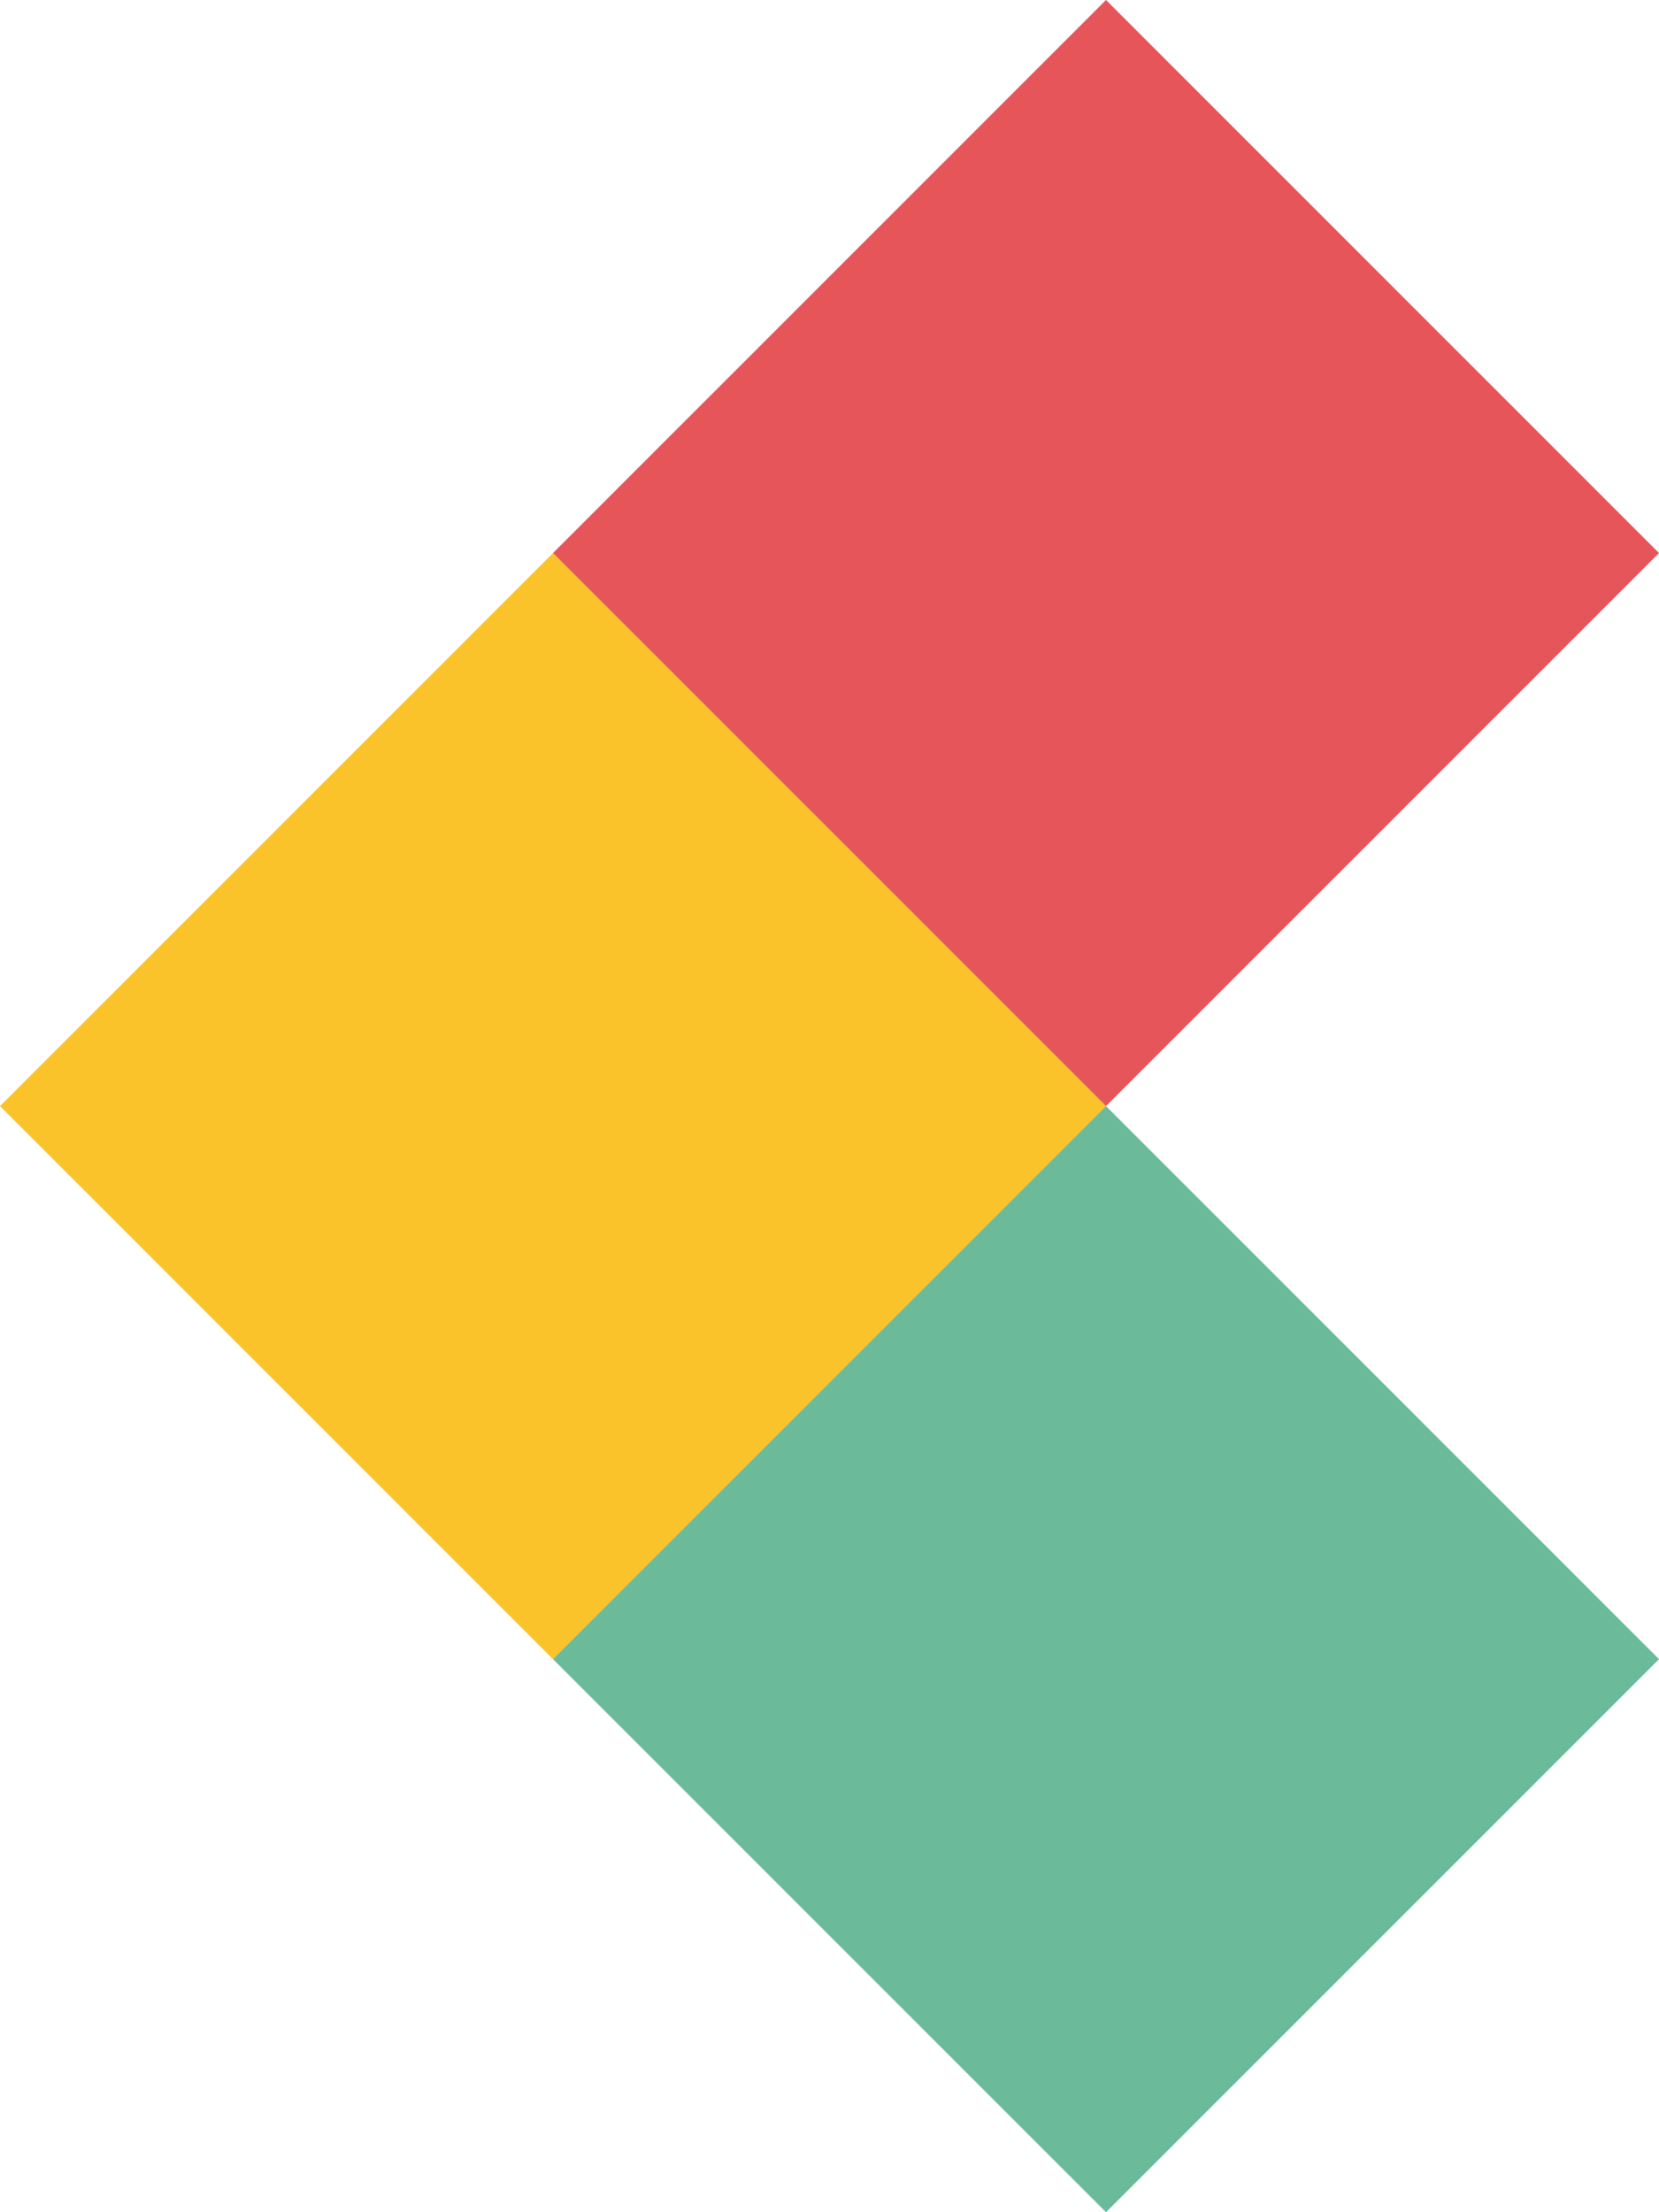 <svg xmlns="http://www.w3.org/2000/svg" width="38.304" height="51.072" viewBox="0 0 38.304 51.072"><g transform="translate(-80 -12)"><rect width="18.057" height="18.057" transform="translate(80 37.536) rotate(-45)" fill="#fac329"/><rect width="18.057" height="18.057" transform="translate(92.768 50.304) rotate(-45)" fill="#6bba9a"/><rect width="18.057" height="18.057" transform="translate(92.768 24.768) rotate(-45)" fill="#e55559"/></g></svg>